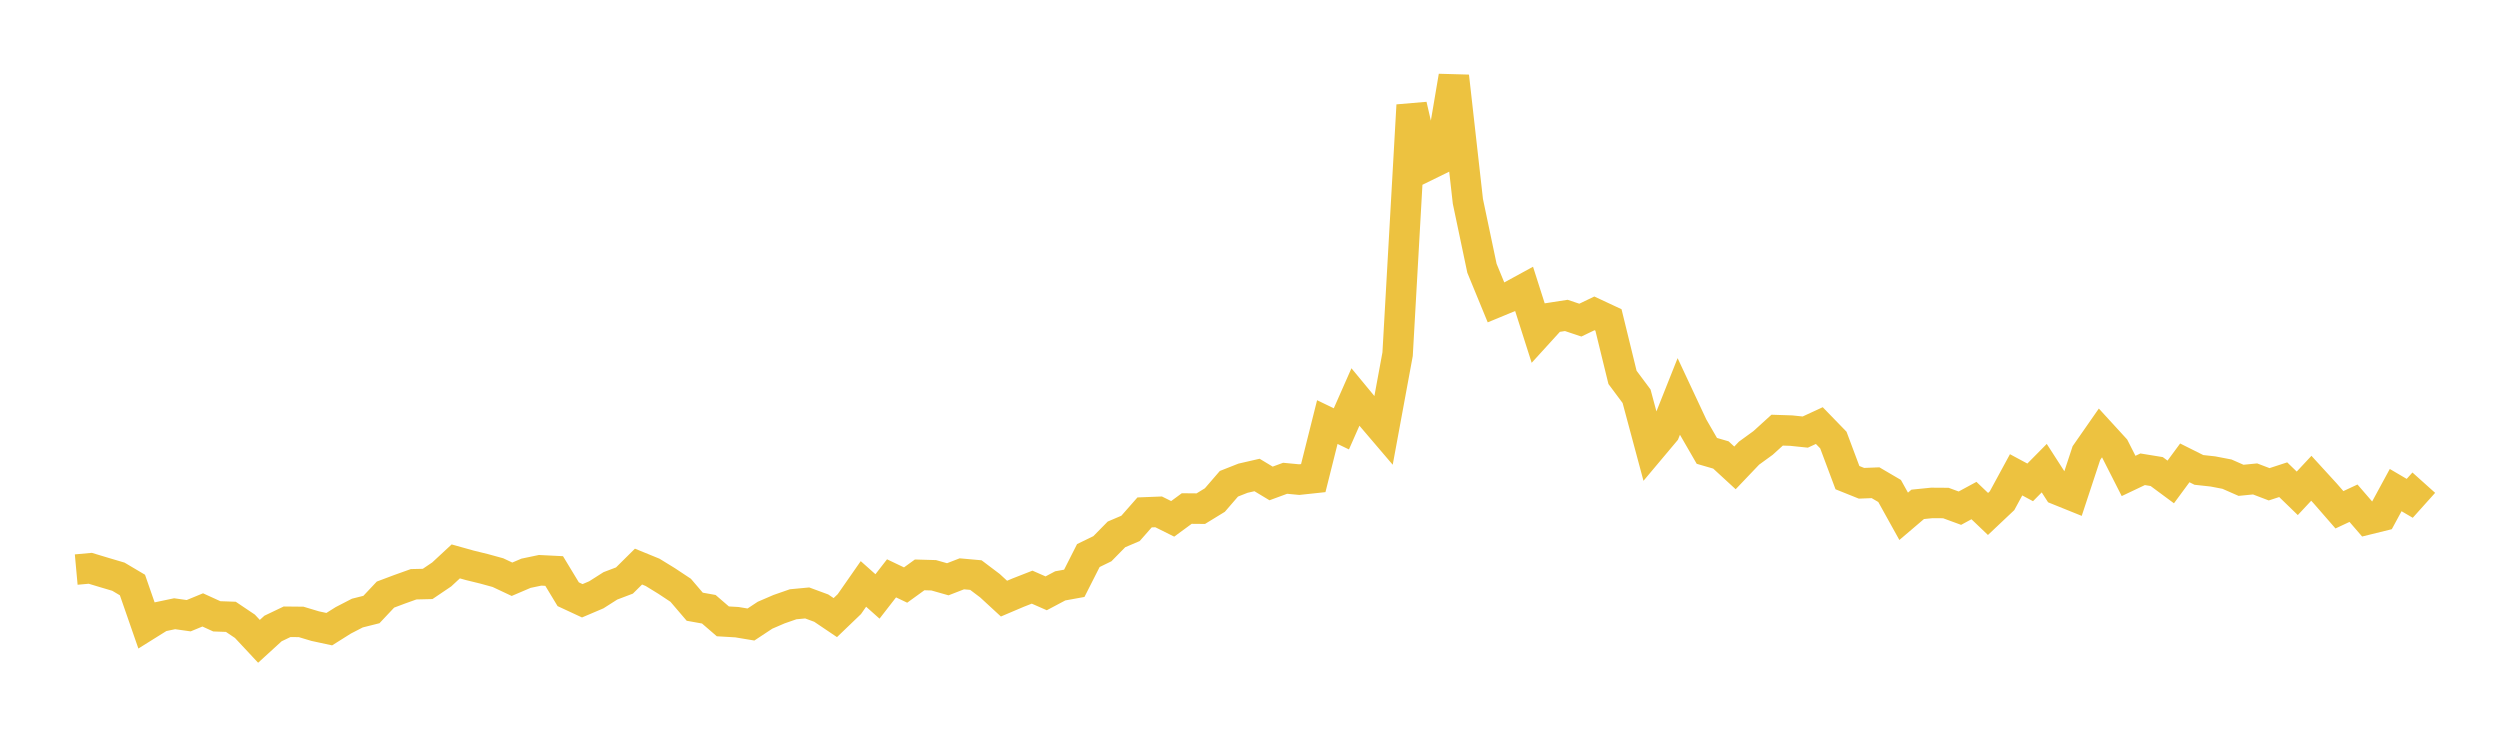<svg width="164" height="48" xmlns="http://www.w3.org/2000/svg" xmlns:xlink="http://www.w3.org/1999/xlink"><path fill="none" stroke="rgb(237,194,64)" stroke-width="2" d="M5,37.364L5.922,37.28L6.844,37.558L7.766,37.831L8.689,38.377L9.611,41.031L10.533,40.455L11.455,40.261L12.377,40.39L13.299,40.01L14.222,40.431L15.144,40.464L16.066,41.084L16.988,42.071L17.91,41.229L18.832,40.788L19.754,40.797L20.677,41.074L21.599,41.273L22.521,40.693L23.443,40.217L24.365,39.985L25.287,39.005L26.21,38.658L27.132,38.328L28.054,38.306L28.976,37.683L29.898,36.828L30.82,37.086L31.743,37.312L32.665,37.565L33.587,37.999L34.509,37.605L35.431,37.412L36.353,37.458L37.275,38.982L38.198,39.411L39.12,39.019L40.042,38.432L40.964,38.082L41.886,37.168L42.808,37.545L43.731,38.112L44.653,38.723L45.575,39.801L46.497,39.966L47.419,40.761L48.341,40.815L49.263,40.968L50.186,40.358L51.108,39.961L52.03,39.64L52.952,39.553L53.874,39.893L54.796,40.515L55.719,39.629L56.641,38.306L57.563,39.126L58.485,37.939L59.407,38.379L60.329,37.712L61.251,37.738L62.174,38L63.096,37.643L64.018,37.725L64.94,38.421L65.862,39.27L66.784,38.878L67.707,38.517L68.629,38.922L69.551,38.433L70.473,38.265L71.395,36.445L72.317,35.996L73.24,35.056L74.162,34.663L75.084,33.614L76.006,33.578L76.928,34.037L77.85,33.36L78.772,33.368L79.695,32.803L80.617,31.735L81.539,31.371L82.461,31.159L83.383,31.714L84.305,31.375L85.228,31.463L86.15,31.364L87.072,27.688L87.994,28.133L88.916,26.044L89.838,27.16L90.76,28.24L91.683,23.235L92.605,6.903L93.527,10.903L94.449,10.451L95.371,5.005L96.293,13.208L97.216,17.597L98.138,19.84L99.06,19.459L99.982,18.956L100.904,21.847L101.826,20.835L102.749,20.692L103.671,21L104.593,20.557L105.515,20.988L106.437,24.756L107.359,25.993L108.281,29.429L109.204,28.33L110.126,26.012L111.048,27.981L111.97,29.578L112.892,29.846L113.814,30.694L114.737,29.726L115.659,29.056L116.581,28.218L117.503,28.248L118.425,28.344L119.347,27.918L120.269,28.868L121.192,31.333L122.114,31.703L123.036,31.667L123.958,32.208L124.88,33.87L125.802,33.085L126.725,32.992L127.647,32.998L128.569,33.336L129.491,32.836L130.413,33.716L131.335,32.846L132.257,31.148L133.18,31.644L134.102,30.711L135.024,32.143L135.946,32.515L136.868,29.722L137.79,28.398L138.713,29.406L139.635,31.222L140.557,30.784L141.479,30.934L142.401,31.616L143.323,30.364L144.246,30.826L145.168,30.927L146.09,31.104L147.012,31.509L147.934,31.418L148.856,31.769L149.778,31.468L150.701,32.362L151.623,31.375L152.545,32.383L153.467,33.442L154.389,33.01L155.311,34.078L156.234,33.85L157.156,32.15L158.078,32.691L159,31.663"></path></svg>